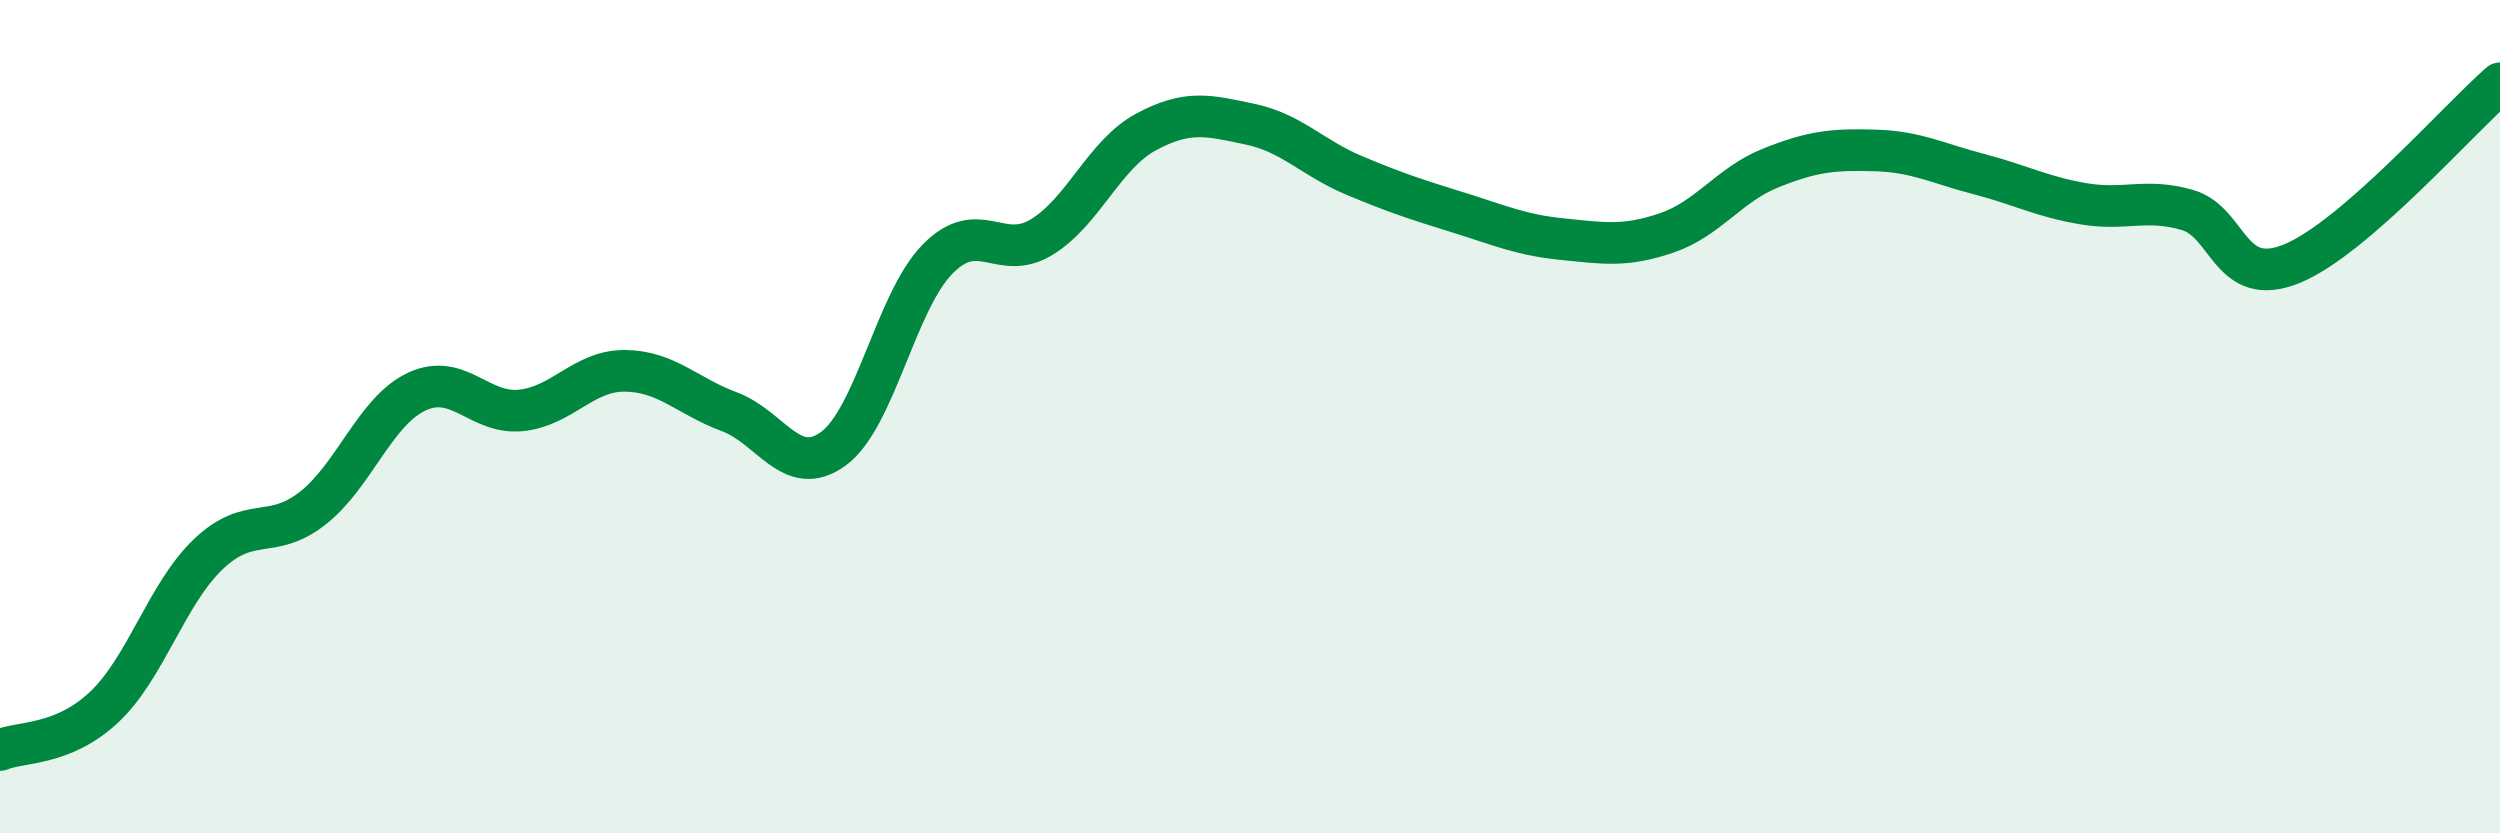 
    <svg width="60" height="20" viewBox="0 0 60 20" xmlns="http://www.w3.org/2000/svg">
      <path
        d="M 0,18 C 0.5,17.79 1.5,17.91 2.5,16.97 C 3.5,16.03 4,14.25 5,13.3 C 6,12.35 6.5,12.98 7.5,12.2 C 8.5,11.42 9,9.87 10,9.4 C 11,8.93 11.5,9.95 12.5,9.85 C 13.5,9.75 14,8.89 15,8.9 C 16,8.91 16.5,9.51 17.5,9.88 C 18.5,10.25 19,11.5 20,10.77 C 21,10.04 21.5,7.24 22.5,6.22 C 23.5,5.2 24,6.3 25,5.69 C 26,5.08 26.5,3.71 27.5,3.17 C 28.5,2.63 29,2.77 30,2.98 C 31,3.19 31.5,3.79 32.5,4.21 C 33.5,4.63 34,4.79 35,5.1 C 36,5.41 36.5,5.64 37.5,5.74 C 38.5,5.84 39,5.93 40,5.59 C 41,5.25 41.5,4.43 42.5,4.03 C 43.5,3.63 44,3.58 45,3.61 C 46,3.64 46.5,3.92 47.5,4.18 C 48.5,4.44 49,4.72 50,4.89 C 51,5.06 51.5,4.75 52.5,5.04 C 53.5,5.33 53.5,6.94 55,6.33 C 56.5,5.72 59,2.87 60,2L60 20L0 20Z"
        fill="#008740"
        opacity="0.1"
        stroke-linecap="round"
        stroke-linejoin="round"
      />
      <path
        d="M 0,18 C 0.5,17.79 1.5,17.91 2.5,16.97 C 3.5,16.03 4,14.25 5,13.3 C 6,12.35 6.5,12.98 7.5,12.2 C 8.5,11.42 9,9.87 10,9.4 C 11,8.93 11.5,9.95 12.5,9.85 C 13.5,9.75 14,8.89 15,8.9 C 16,8.91 16.5,9.51 17.5,9.88 C 18.5,10.25 19,11.5 20,10.77 C 21,10.04 21.5,7.24 22.5,6.22 C 23.5,5.2 24,6.3 25,5.69 C 26,5.08 26.5,3.71 27.5,3.17 C 28.5,2.63 29,2.77 30,2.98 C 31,3.19 31.5,3.79 32.5,4.21 C 33.5,4.63 34,4.79 35,5.1 C 36,5.41 36.5,5.64 37.5,5.74 C 38.5,5.84 39,5.93 40,5.59 C 41,5.25 41.5,4.43 42.5,4.03 C 43.5,3.63 44,3.58 45,3.61 C 46,3.64 46.5,3.92 47.5,4.18 C 48.5,4.44 49,4.72 50,4.89 C 51,5.06 51.5,4.75 52.5,5.04 C 53.5,5.33 53.5,6.94 55,6.33 C 56.5,5.72 59,2.87 60,2"
        stroke="#008740"
        stroke-width="1"
        fill="none"
        stroke-linecap="round"
        stroke-linejoin="round"
      />
    </svg>
  